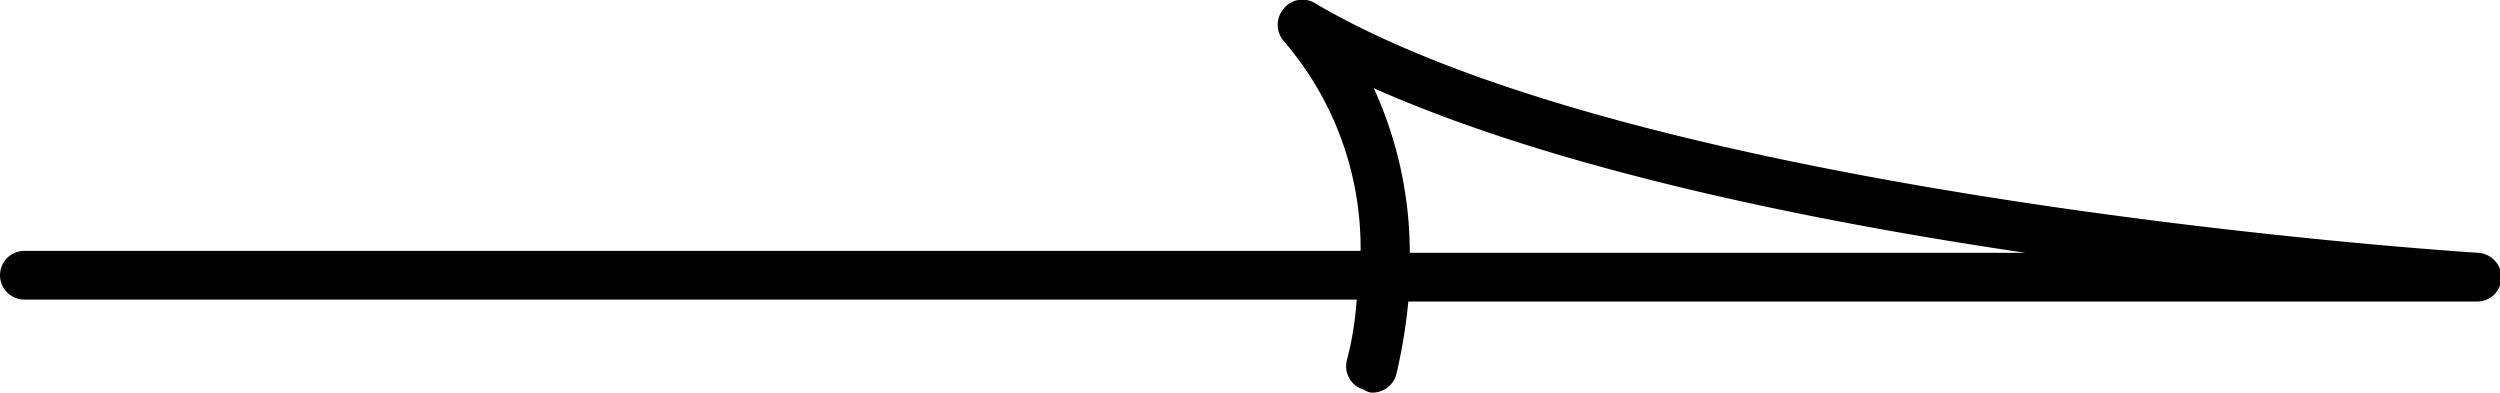 <svg xmlns="http://www.w3.org/2000/svg" viewBox="0 0 51.32 8.06"><g id="レイヤー_2" data-name="レイヤー 2"><g id="レイヤー_1-2" data-name="レイヤー 1"><g id="グループ_290" data-name="グループ 290"><g id="グループ_279" data-name="グループ 279"><path d="M28.17,8.06A.3.3,0,0,1,28,8a.5.5,0,0,1-.35-.61,6.59,6.59,0,0,0,.2-1.24H.5a.5.5,0,0,1-.5-.5.5.5,0,0,1,.5-.5H27.93A6.5,6.5,0,0,0,26.35.84a.51.51,0,0,1,0-.66A.49.49,0,0,1,27,.07c6.89,4.05,23.71,5.11,23.88,5.12a.51.51,0,0,1,.47.52.5.5,0,0,1-.5.48H28.91a11.08,11.08,0,0,1-.25,1.51A.51.51,0,0,1,28.17,8.06Zm.77-2.87H41.58c-4.47-.66-9.67-1.73-13.38-3.38A8.12,8.12,0,0,1,28.94,5.19Z"/></g></g></g></g></svg>